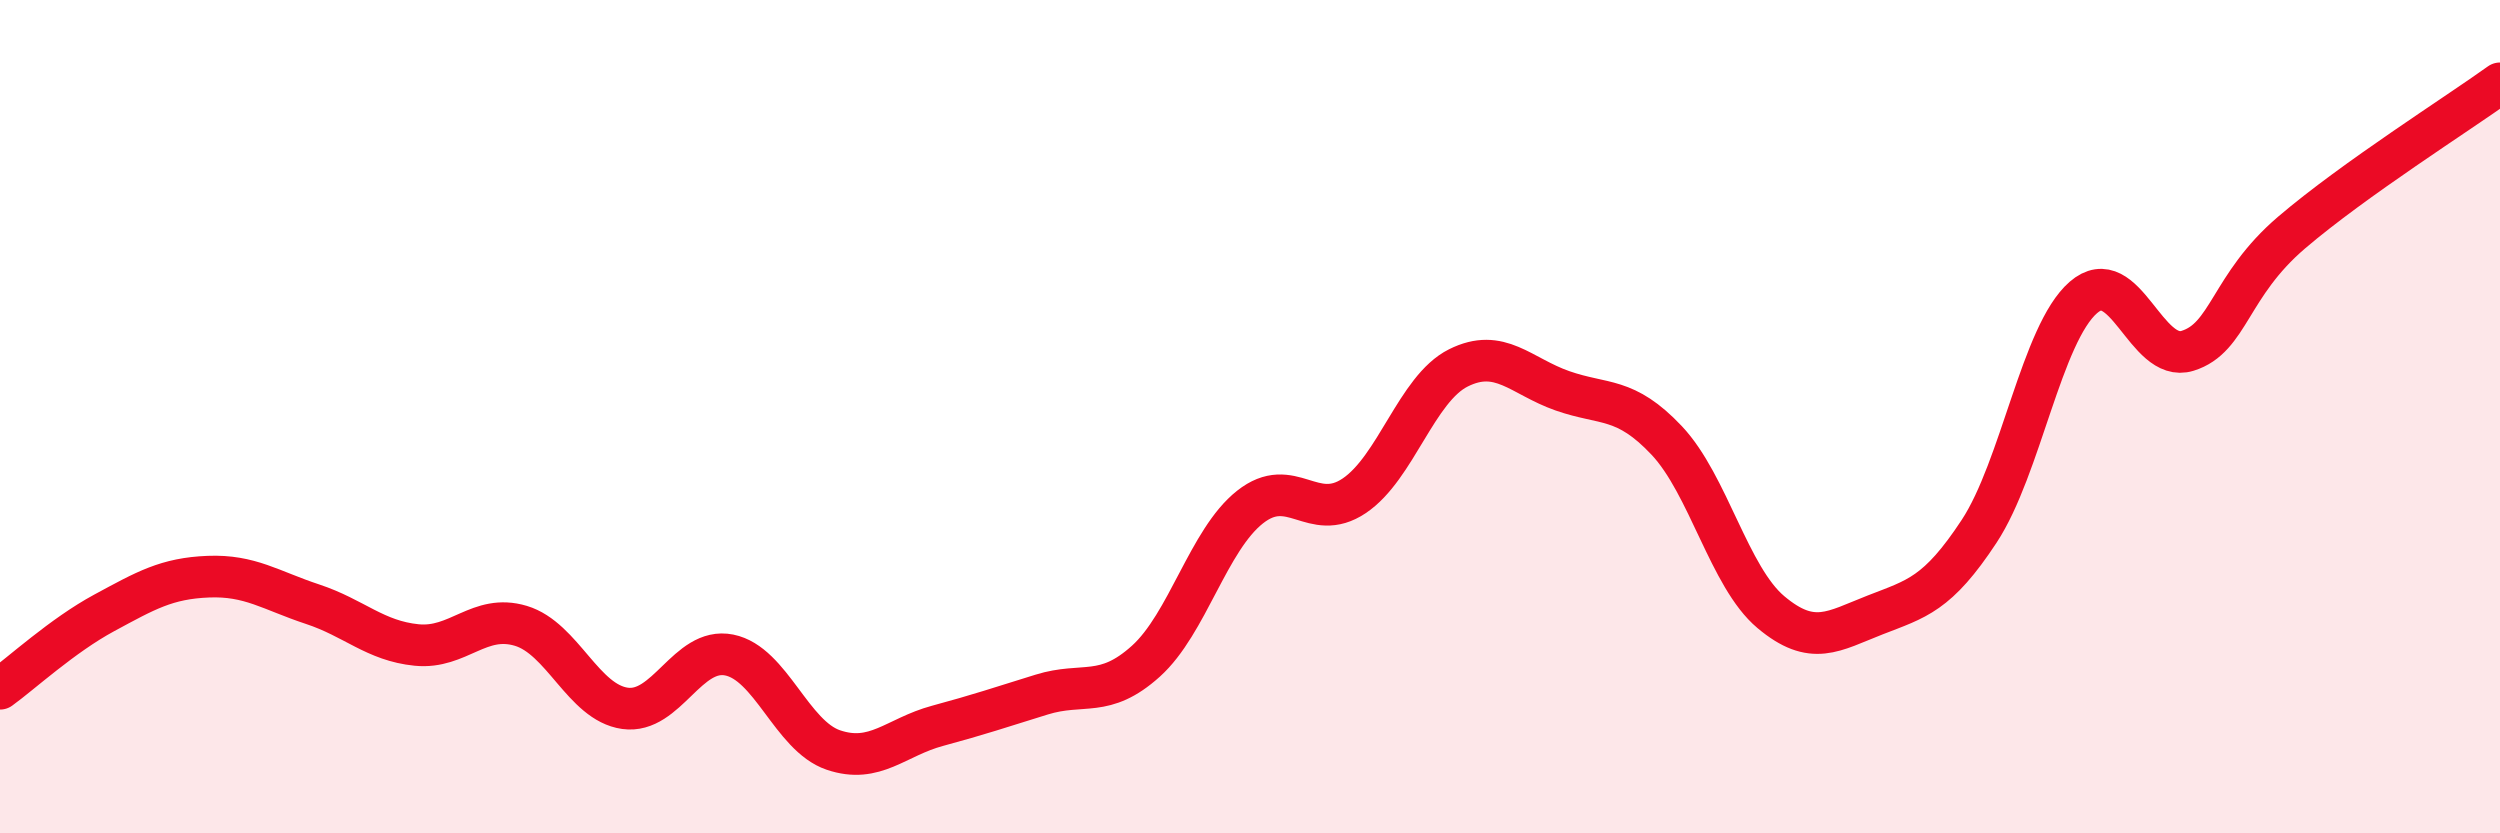 
    <svg width="60" height="20" viewBox="0 0 60 20" xmlns="http://www.w3.org/2000/svg">
      <path
        d="M 0,16.53 C 0.5,16.17 1.5,15.25 2.5,14.71 C 3.5,14.17 4,13.88 5,13.84 C 6,13.8 6.5,14.17 7.5,14.5 C 8.5,14.83 9,15.38 10,15.48 C 11,15.58 11.5,14.72 12.5,15.02 C 13.5,15.32 14,16.86 15,17 C 16,17.14 16.5,15.52 17.5,15.72 C 18.5,15.92 19,17.66 20,18 C 21,18.34 21.5,17.69 22.5,17.42 C 23.5,17.15 24,16.98 25,16.67 C 26,16.36 26.5,16.77 27.5,15.87 C 28.5,14.97 29,12.96 30,12.17 C 31,11.38 31.5,12.57 32.5,11.9 C 33.5,11.23 34,9.33 35,8.83 C 36,8.33 36.5,9.03 37.5,9.38 C 38.5,9.73 39,9.51 40,10.57 C 41,11.63 41.5,13.85 42.5,14.69 C 43.5,15.53 44,15.15 45,14.76 C 46,14.37 46.5,14.27 47.5,12.75 C 48.5,11.23 49,8.01 50,7.14 C 51,6.27 51.5,8.73 52.5,8.42 C 53.5,8.11 53.5,6.86 55,5.58 C 56.5,4.3 59,2.72 60,2L60 20L0 20Z"
        fill="#EB0A25"
        opacity="0.1"
        stroke-linecap="round"
        stroke-linejoin="round"
      />
      <path
        d="M 0,16.53 C 0.5,16.17 1.5,15.25 2.5,14.71 C 3.5,14.17 4,13.88 5,13.84 C 6,13.8 6.5,14.17 7.5,14.5 C 8.5,14.83 9,15.38 10,15.48 C 11,15.58 11.5,14.72 12.5,15.02 C 13.5,15.32 14,16.86 15,17 C 16,17.14 16.5,15.52 17.5,15.72 C 18.5,15.92 19,17.66 20,18 C 21,18.34 21.5,17.69 22.5,17.42 C 23.5,17.15 24,16.98 25,16.67 C 26,16.36 26.5,16.77 27.5,15.87 C 28.5,14.97 29,12.96 30,12.17 C 31,11.38 31.5,12.57 32.5,11.9 C 33.5,11.23 34,9.33 35,8.83 C 36,8.33 36.5,9.03 37.5,9.38 C 38.5,9.73 39,9.51 40,10.57 C 41,11.63 41.5,13.85 42.5,14.69 C 43.5,15.53 44,15.15 45,14.76 C 46,14.37 46.5,14.27 47.5,12.75 C 48.5,11.23 49,8.01 50,7.14 C 51,6.27 51.5,8.73 52.5,8.42 C 53.5,8.11 53.5,6.86 55,5.58 C 56.5,4.3 59,2.72 60,2"
        stroke="#EB0A25"
        stroke-width="1"
        fill="none"
        stroke-linecap="round"
        stroke-linejoin="round"
      />
    </svg>
  
